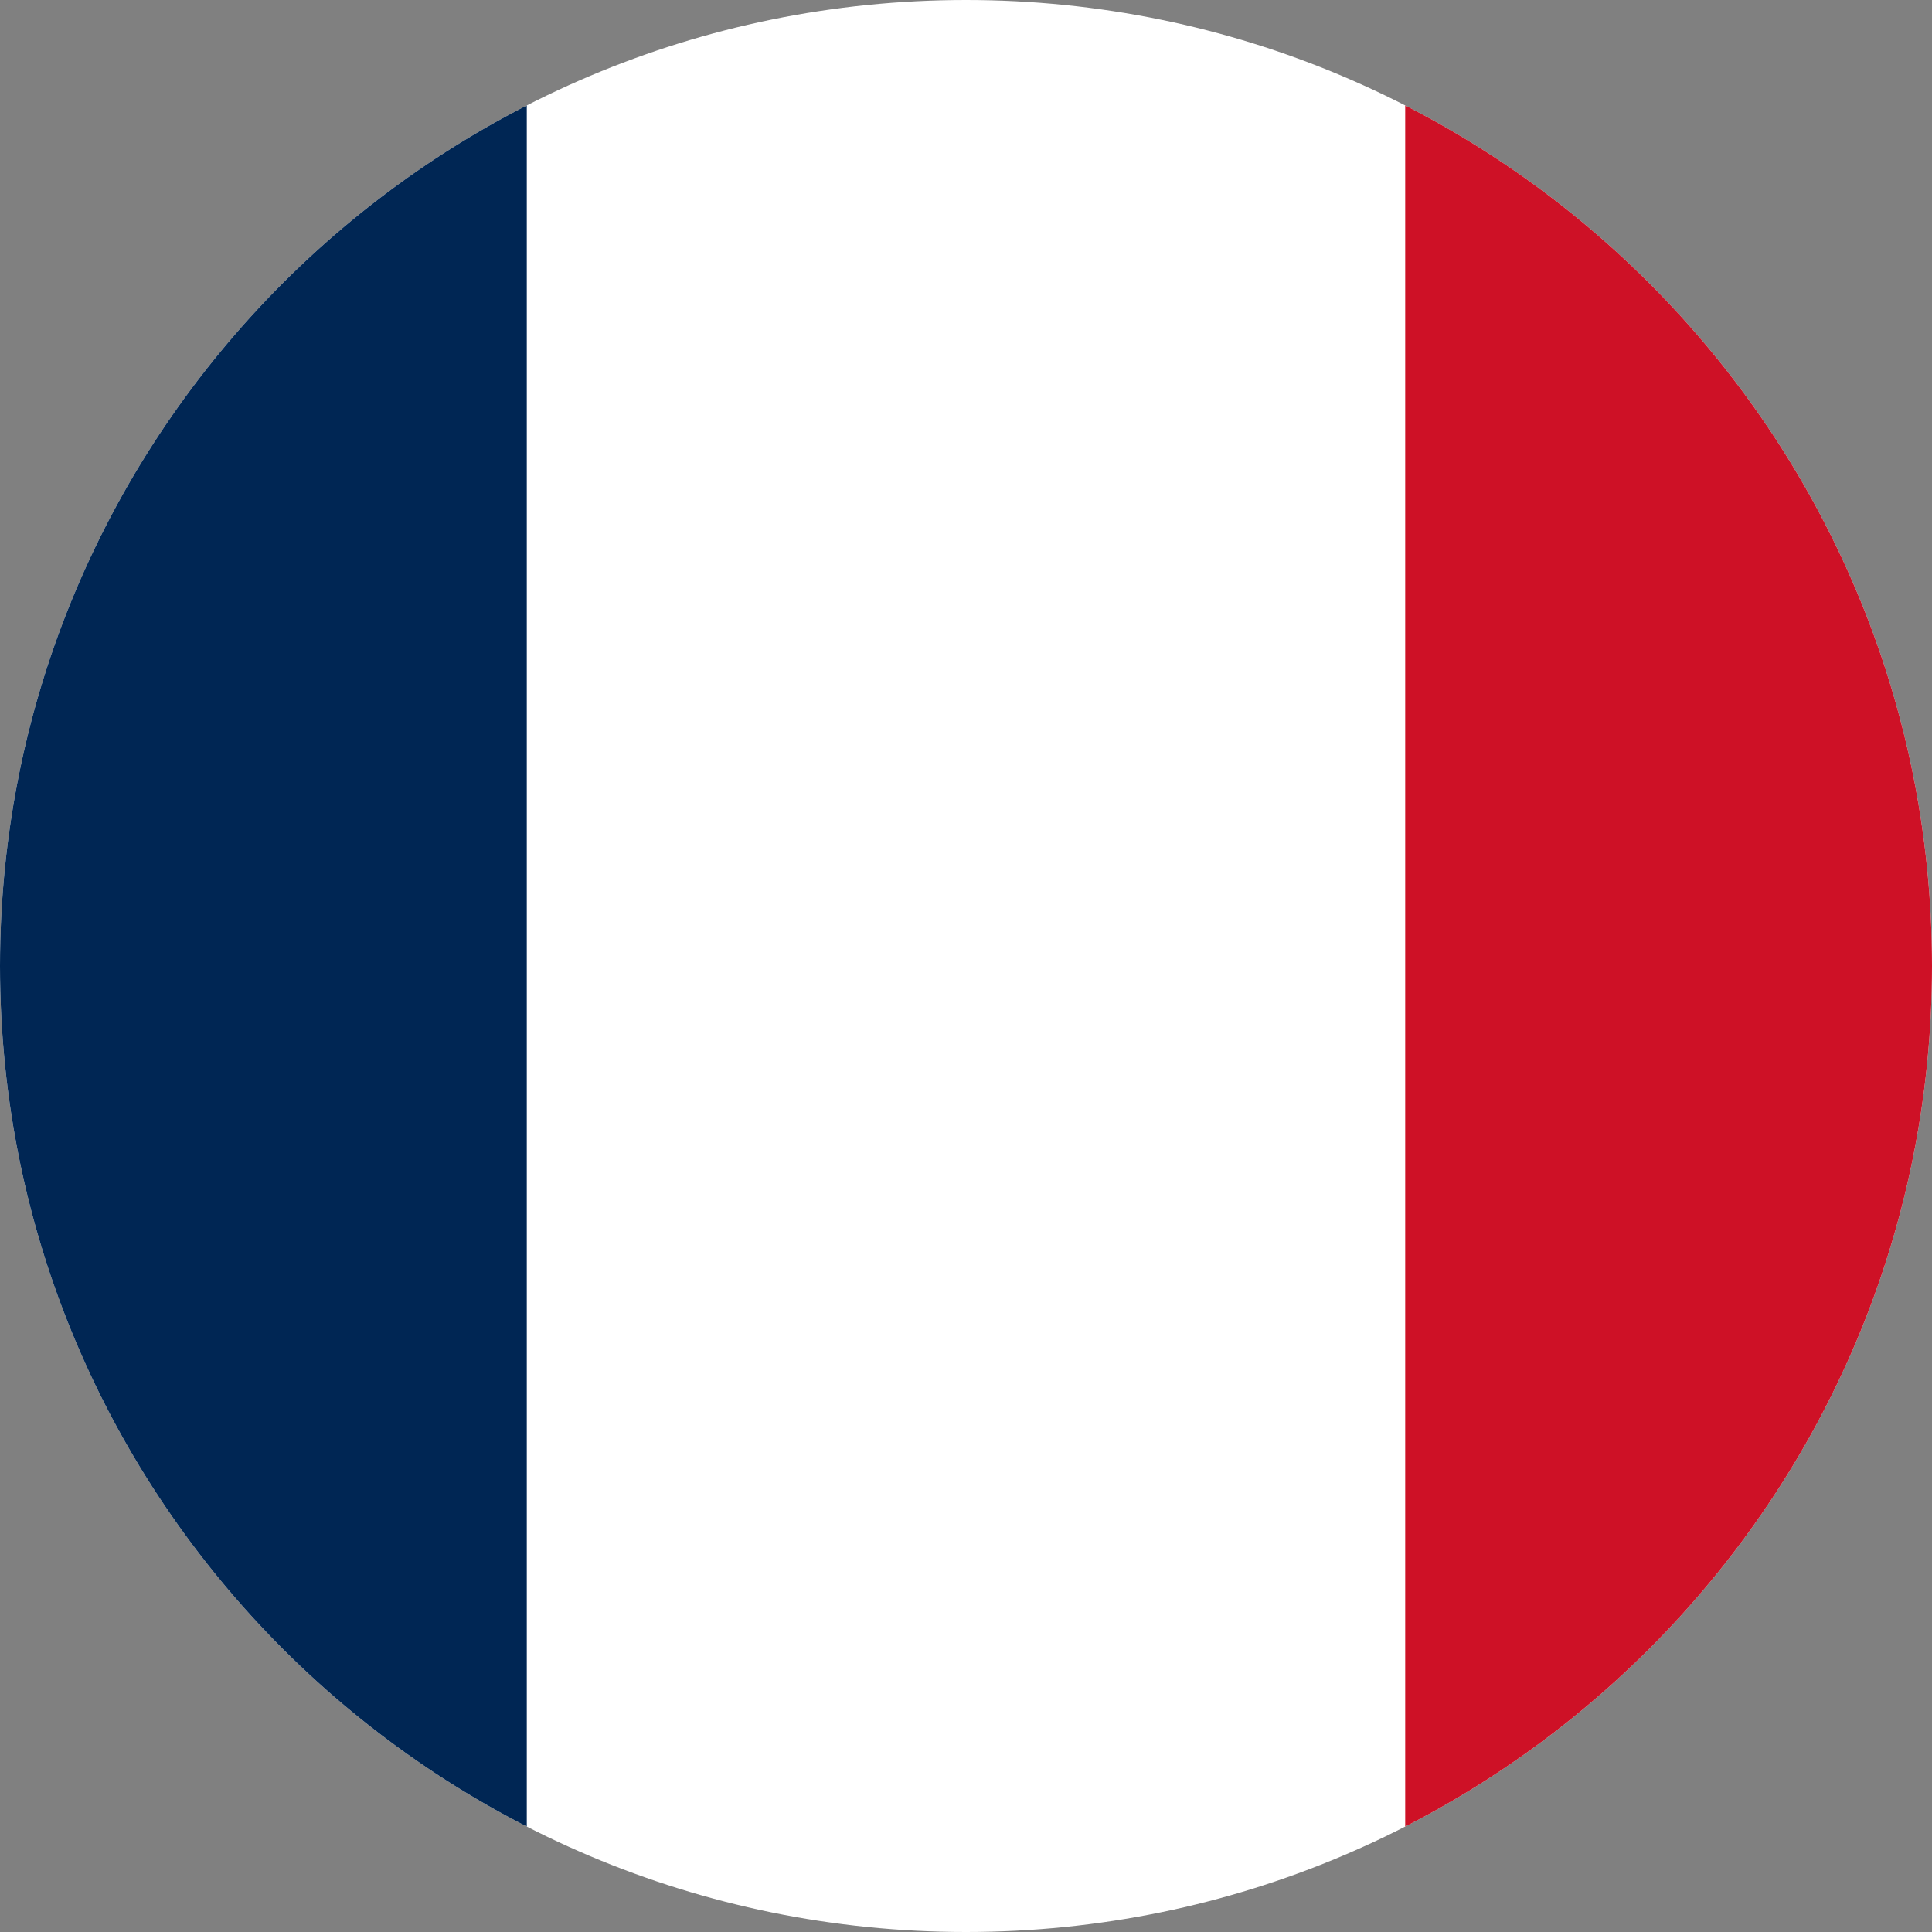 <svg width="24" height="24" viewBox="0 0 24 24" fill="none" xmlns="http://www.w3.org/2000/svg">
  <rect x="0" y="0" width="24" height="24" fill="#808080" stroke="none"/>
  <g clip-path="url(#clip0_1411_57315)">
    <g clip-path="url(#clip1_1411_57315)">
      <path fill-rule="evenodd" clip-rule="evenodd" d="M-4.364 -0.273H28.364V24.273H-4.364V-0.273Z"
            fill="white"/>
      <path fill-rule="evenodd" clip-rule="evenodd" d="M-4.364 -0.273H6.544V24.273H-4.364V-0.273Z"
            fill="#002654"/>
      <path fill-rule="evenodd" clip-rule="evenodd" d="M17.456 -0.273H28.364V24.273H17.456V-0.273Z"
            fill="#CE1126"/>
    </g>
  </g>
  <defs>
    <clipPath id="clip0_1411_57315">
      <path
        d="M0 12C0 5.373 5.373 0 12 0C18.627 0 24 5.373 24 12C24 18.627 18.627 24 12 24C5.373 24 0 18.627 0 12Z"
        fill="white"/>
    </clipPath>
    <clipPath id="clip1_1411_57315">
      <rect width="32.727" height="24.546" fill="white" transform="translate(-4.364 -0.273)"/>
    </clipPath>
  </defs>
</svg>
